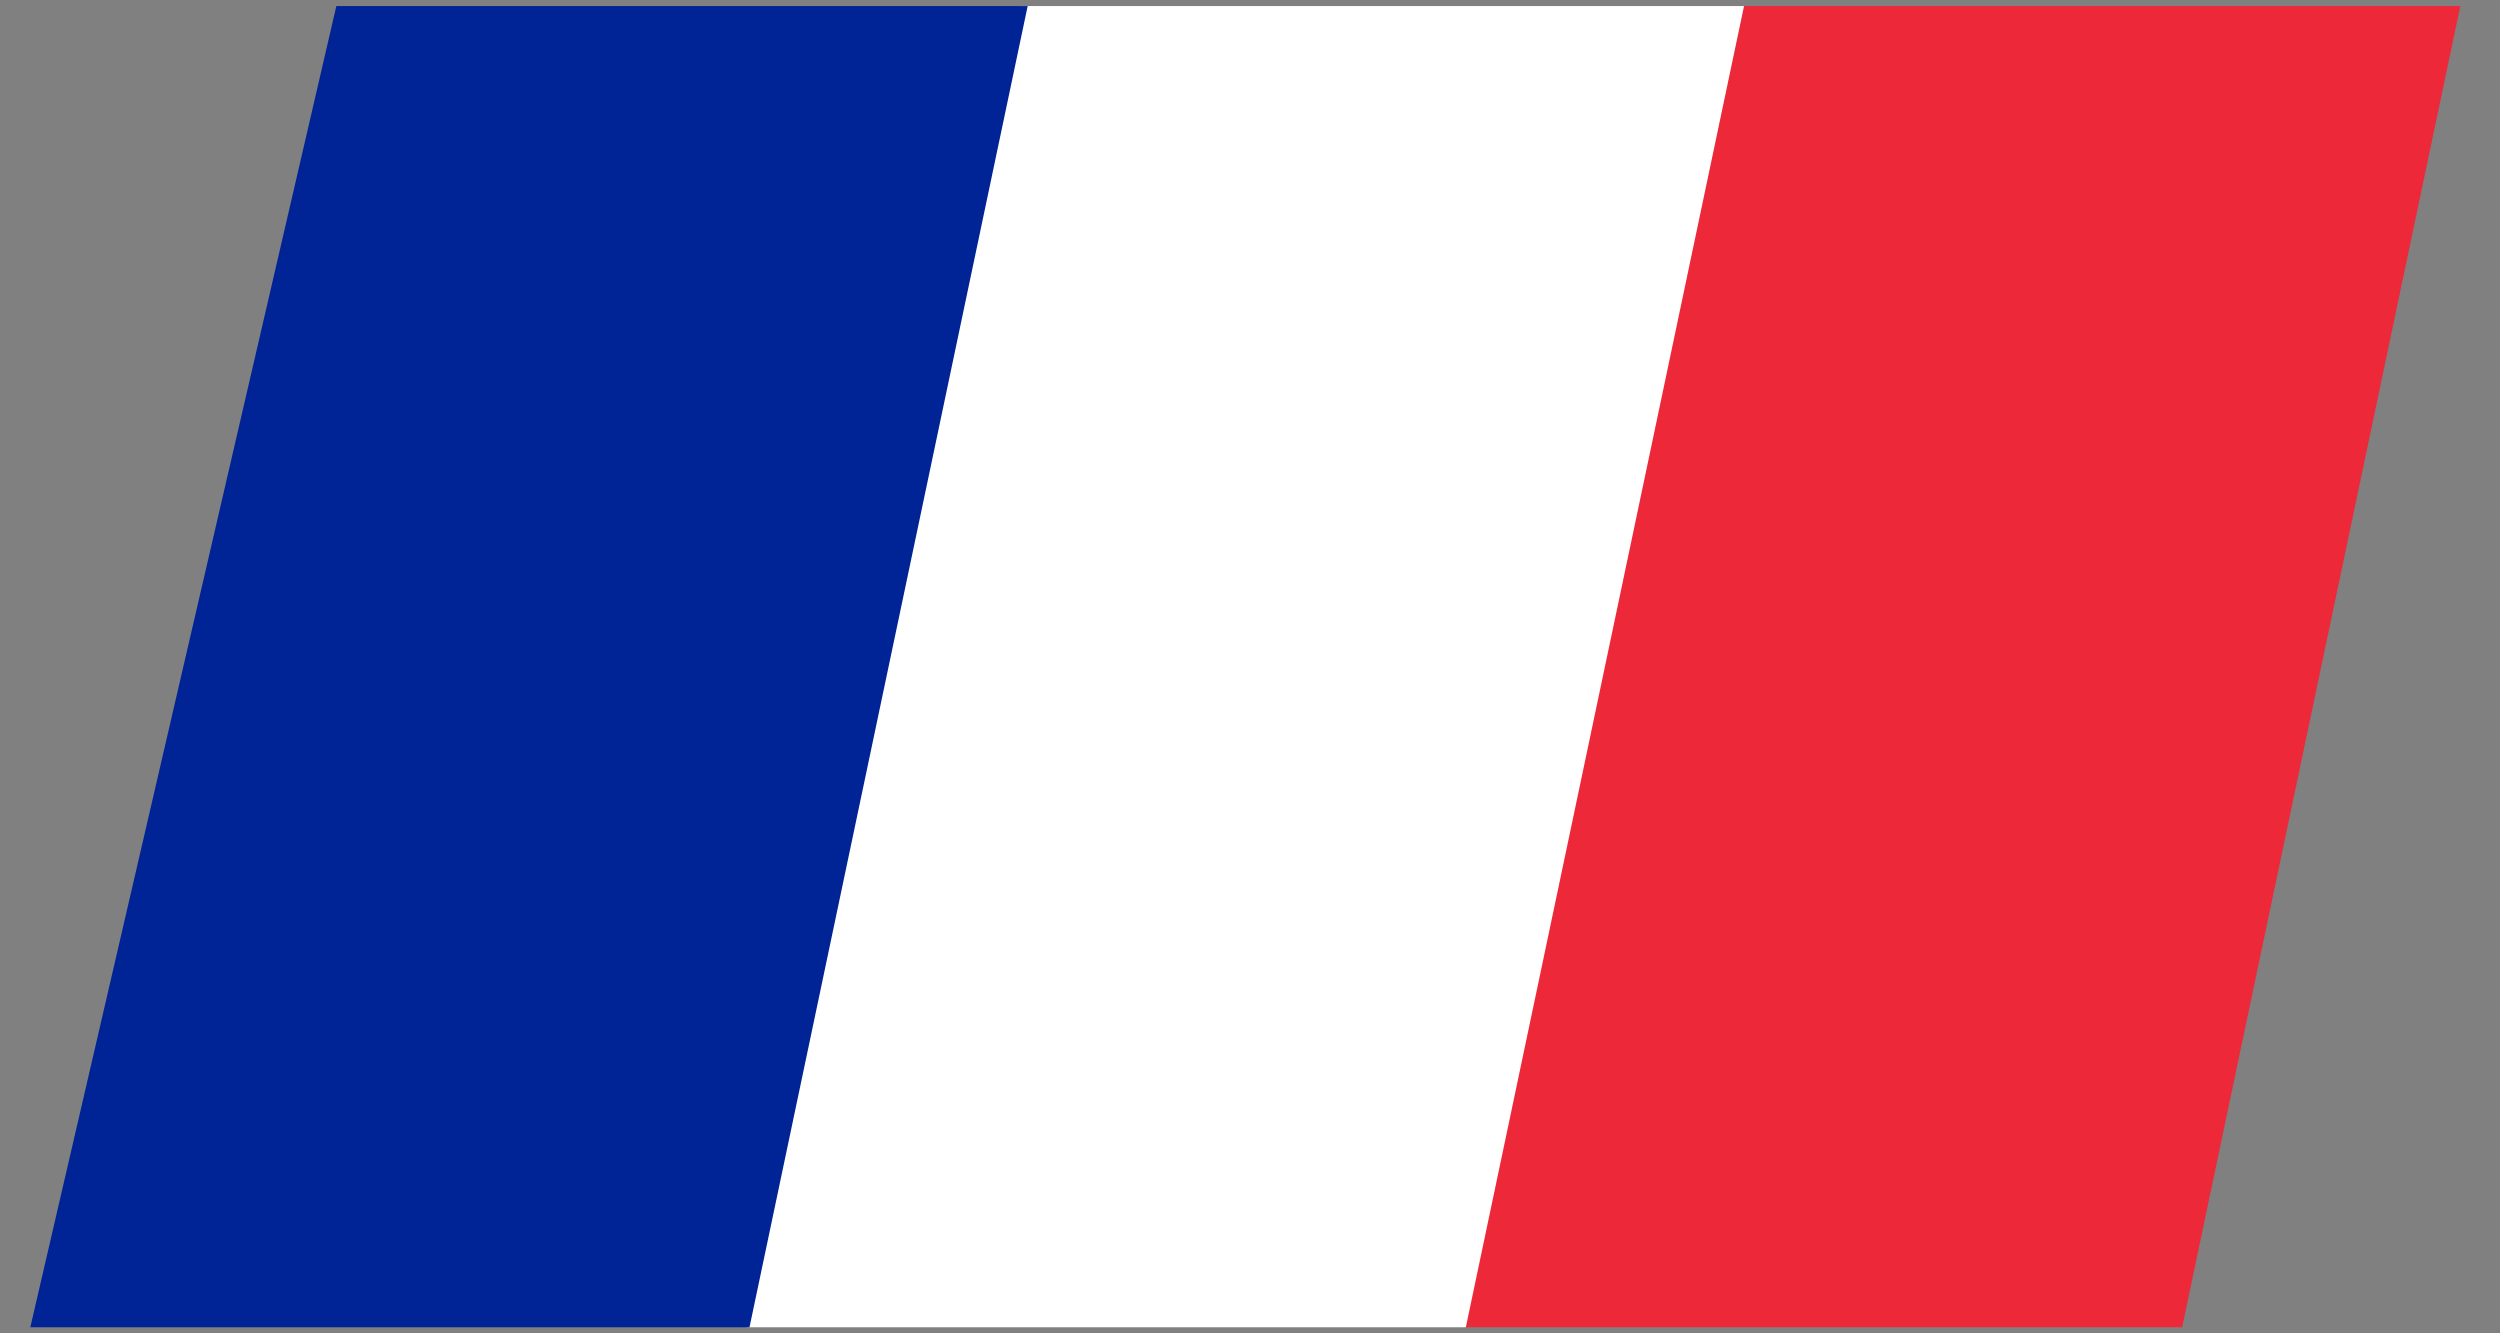 <svg width="30" height="16" viewBox="0 0 30 16" fill="none" xmlns="http://www.w3.org/2000/svg">
<rect x="0" y="0" width="30" height="16" fill="#808080" stroke="none"/>
<path d="M26.186 15.927L29.524 0.073H20.927L17.556 15.927H26.186Z" fill="#ED2939"/>
<path d="M17.59 15.927L20.928 0.073H12.235L8.96 15.927H17.59Z" fill="white"/>
<path d="M8.994 15.927L12.332 0.073H4.036L0.364 15.927H8.994Z" fill="#002395"/>
</svg>
